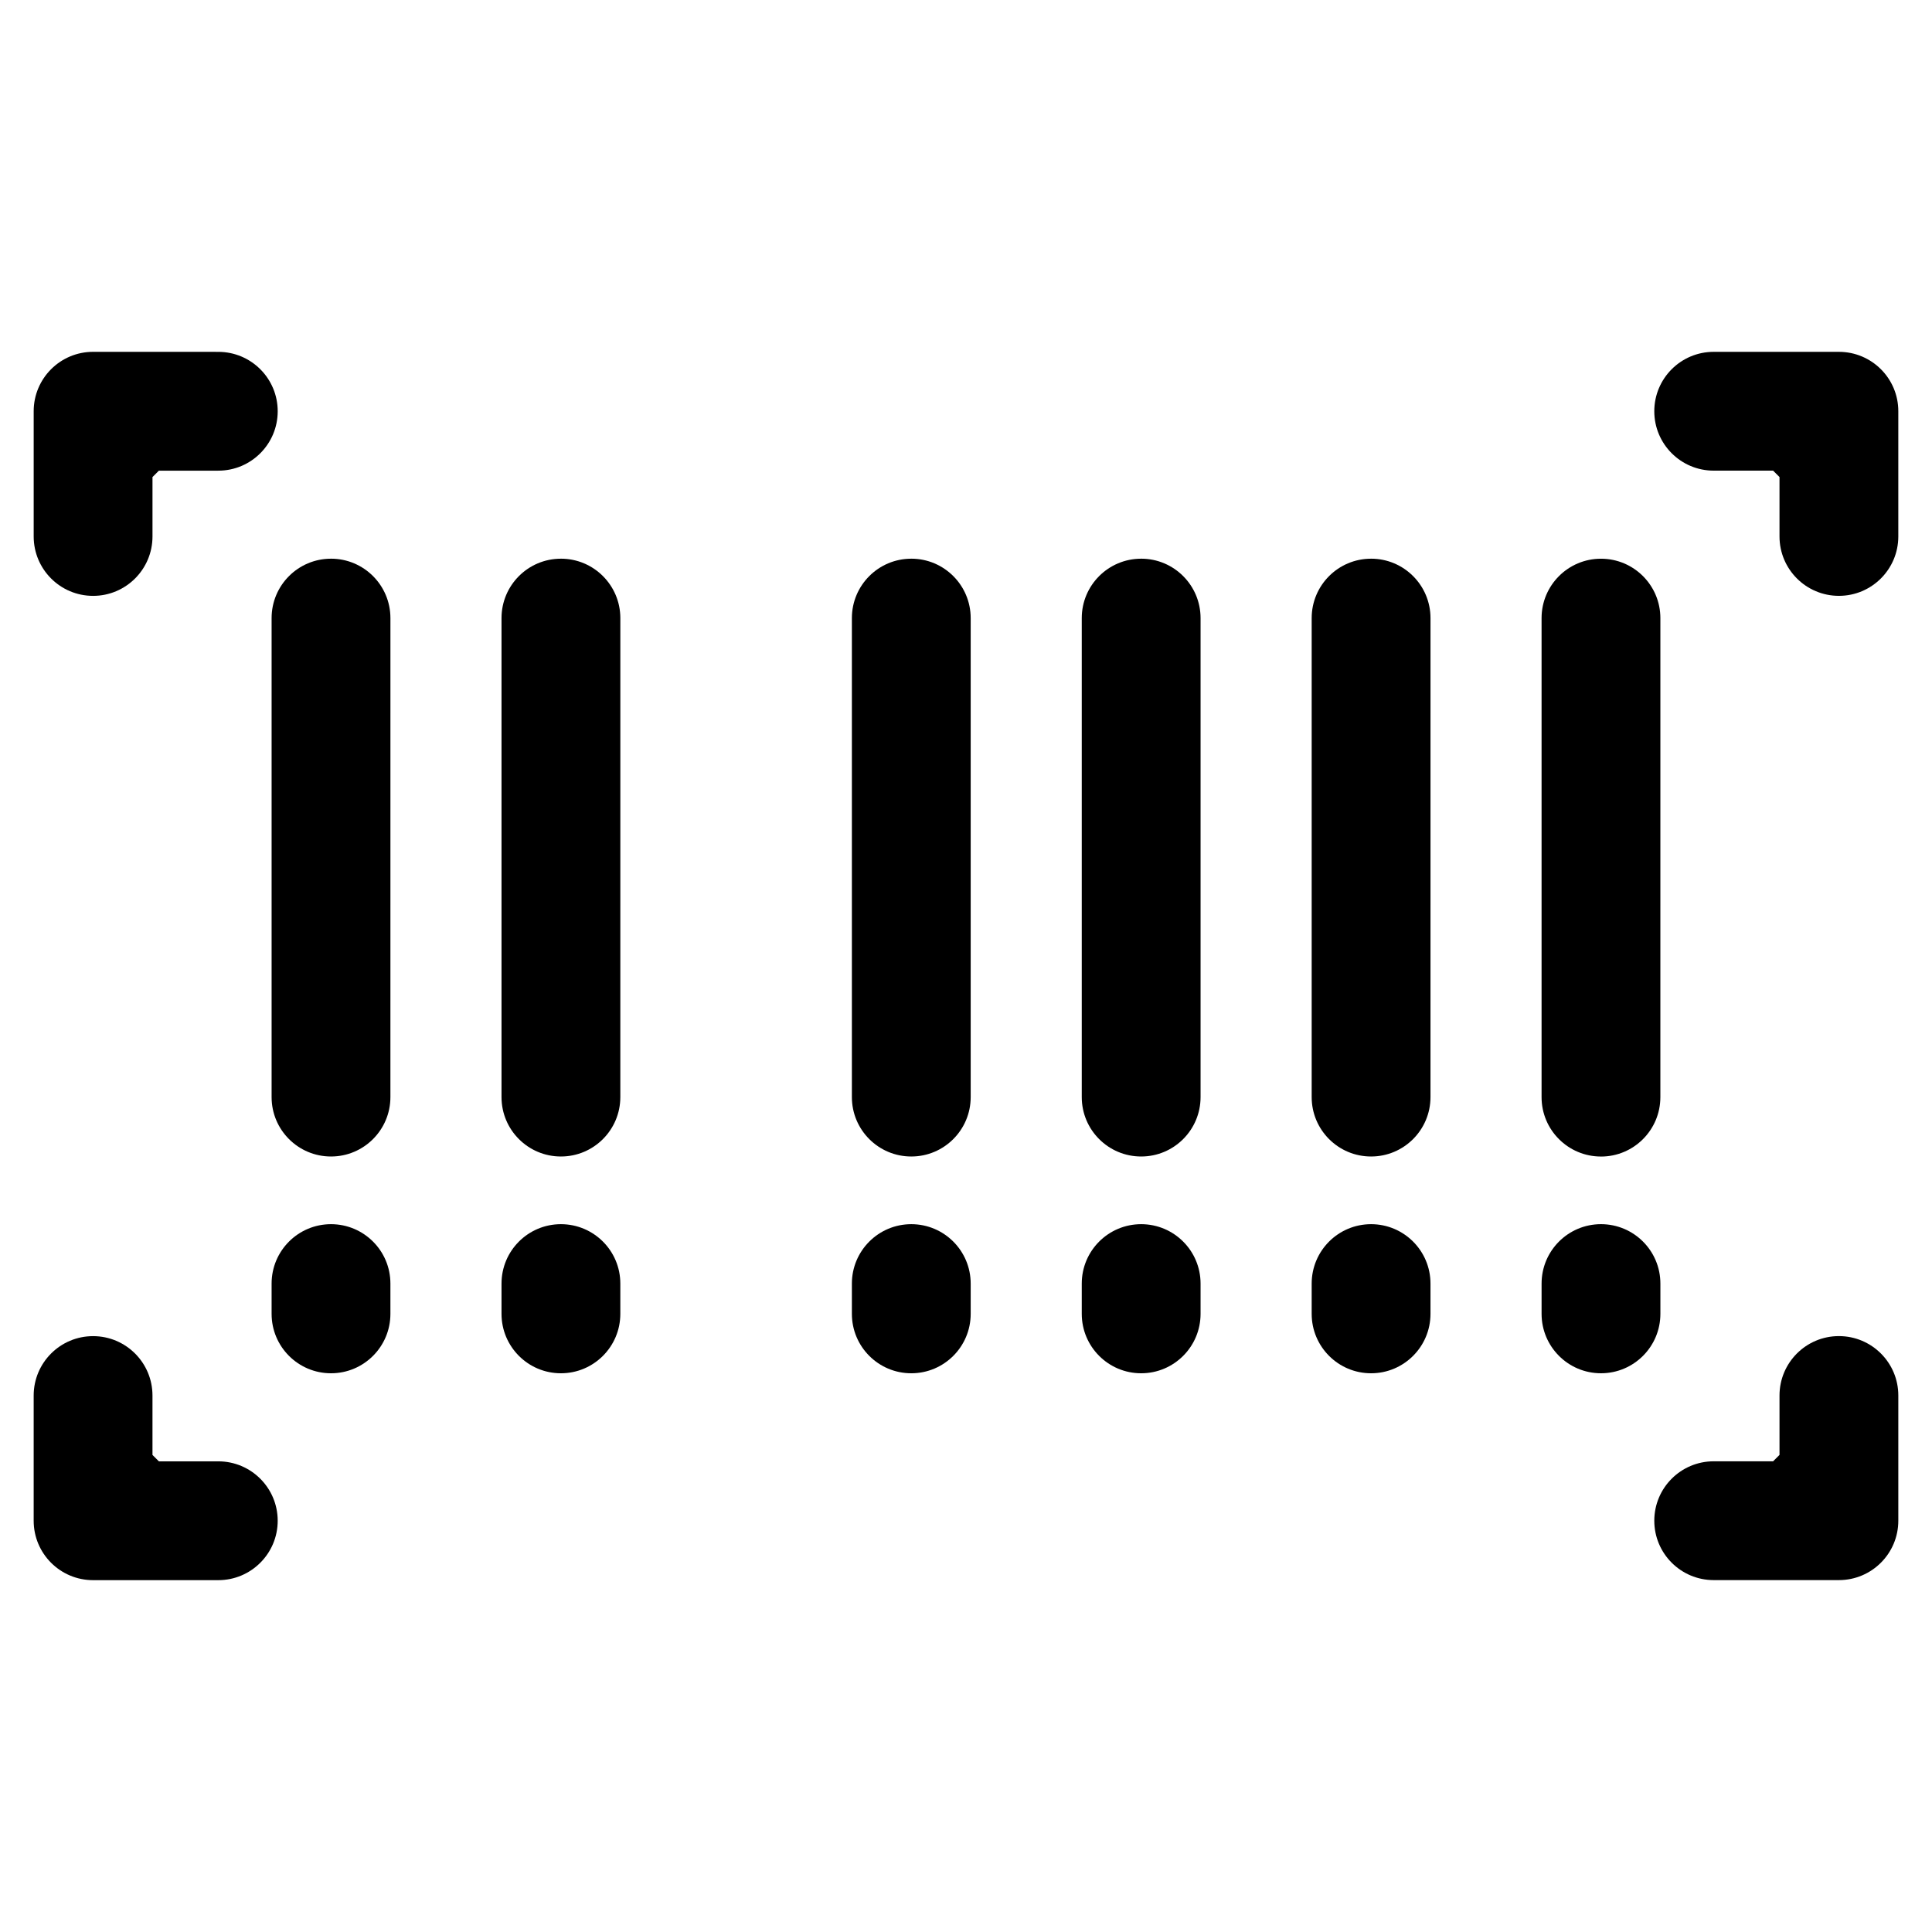 <?xml version="1.0" encoding="UTF-8"?>
<!-- Uploaded to: ICON Repo, www.iconrepo.com, Generator: ICON Repo Mixer Tools -->
<svg fill="#000000" width="800px" height="800px" version="1.1" viewBox="144 144 512 512" xmlns="http://www.w3.org/2000/svg">
 <g>
  <path d="m168.67 301.91c8.695 0 15.742-7.051 15.742-15.742v-15.742l1.695-1.695h15.746c8.695 0 15.742-7.051 15.742-15.742 0-8.695-7.047-15.742-15.742-15.742l-33.184-0.008c-8.695 0-15.742 7.051-15.742 15.742v33.184c0 8.699 7.047 15.746 15.742 15.746z"/>
  <path d="m201.85 531.27h-15.746l-1.695-1.695v-15.742c0-8.695-7.047-15.742-15.742-15.742-8.695 0-15.742 7.051-15.742 15.742v33.184c0 8.695 7.047 15.742 15.742 15.742h33.184c8.695 0 15.742-7.051 15.742-15.742 0-8.699-7.047-15.746-15.742-15.746z"/>
  <path d="m631.33 498.08c-8.695 0-15.742 7.051-15.742 15.742v15.742l-1.695 1.695h-15.746c-8.695 0-15.742 7.051-15.742 15.742 0 8.695 7.047 15.742 15.742 15.742h33.184c8.695 0 15.742-7.051 15.742-15.742v-33.184c0.004-8.688-7.047-15.738-15.742-15.738z"/>
  <path d="m631.33 237.24h-33.184c-8.695 0-15.742 7.051-15.742 15.742 0 8.695 7.047 15.742 15.742 15.742h15.746l1.695 1.695v15.742c0 8.695 7.047 15.742 15.742 15.742s15.742-7.051 15.742-15.742v-33.184c0.004-8.688-7.047-15.738-15.742-15.738z"/>
  <path d="m231.72 292.06c-8.695 0-15.742 7.051-15.742 15.742v126.94c0 8.695 7.047 15.742 15.742 15.742 8.695 0 15.742-7.051 15.742-15.742l0.004-126.94c0-8.695-7.051-15.746-15.746-15.746z"/>
  <path d="m292.65 292.06c-8.695 0-15.742 7.051-15.742 15.742v126.94c0 8.695 7.047 15.742 15.742 15.742 8.695 0 15.742-7.051 15.742-15.742l0.004-126.94c0-8.695-7.051-15.746-15.746-15.746z"/>
  <path d="m385.5 292.06c-8.695 0-15.742 7.051-15.742 15.742v126.94c0 8.695 7.047 15.742 15.742 15.742 8.695 0 15.742-7.051 15.742-15.742v-126.94c0-8.695-7.047-15.746-15.742-15.746z"/>
  <path d="m446.42 292.06c-8.695 0-15.742 7.051-15.742 15.742v126.94c0 8.695 7.047 15.742 15.742 15.742s15.742-7.051 15.742-15.742v-126.94c0-8.695-7.047-15.746-15.742-15.746z"/>
  <path d="m507.35 292.06c-8.695 0-15.742 7.051-15.742 15.742v126.94c0 8.695 7.047 15.742 15.742 15.742 8.695 0 15.742-7.051 15.742-15.742l0.004-126.94c0-8.695-7.051-15.746-15.746-15.746z"/>
  <path d="m568.27 450.5c8.695 0 15.742-7.051 15.742-15.742l0.004-126.95c0-8.695-7.047-15.742-15.742-15.742-8.695 0-15.742 7.051-15.742 15.742v126.94c-0.004 8.695 7.043 15.746 15.738 15.746z"/>
  <path d="m231.72 468.42c-8.695 0-15.742 7.051-15.742 15.742v8.027c0 8.695 7.047 15.742 15.742 15.742 8.695 0 15.742-7.051 15.742-15.742v-8.027c0.004-8.695-7.047-15.742-15.742-15.742z"/>
  <path d="m292.65 468.42c-8.695 0-15.742 7.051-15.742 15.742v8.027c0 8.695 7.047 15.742 15.742 15.742 8.695 0 15.742-7.051 15.742-15.742v-8.027c0.004-8.695-7.047-15.742-15.742-15.742z"/>
  <path d="m385.5 468.42c-8.695 0-15.742 7.051-15.742 15.742v8.027c0 8.695 7.047 15.742 15.742 15.742 8.695 0 15.742-7.051 15.742-15.742v-8.027c0-8.695-7.047-15.742-15.742-15.742z"/>
  <path d="m446.42 468.42c-8.695 0-15.742 7.051-15.742 15.742v8.027c0 8.695 7.047 15.742 15.742 15.742s15.742-7.051 15.742-15.742v-8.027c0-8.695-7.047-15.742-15.742-15.742z"/>
  <path d="m507.35 468.42c-8.695 0-15.742 7.051-15.742 15.742v8.027c0 8.695 7.047 15.742 15.742 15.742 8.695 0 15.742-7.051 15.742-15.742v-8.027c0.004-8.695-7.047-15.742-15.742-15.742z"/>
  <path d="m584.02 484.16c0-8.695-7.047-15.742-15.742-15.742-8.695 0-15.742 7.051-15.742 15.742v8.027c0 8.695 7.047 15.742 15.742 15.742 8.695 0 15.742-7.051 15.742-15.742z"/>
 </g>
</svg>